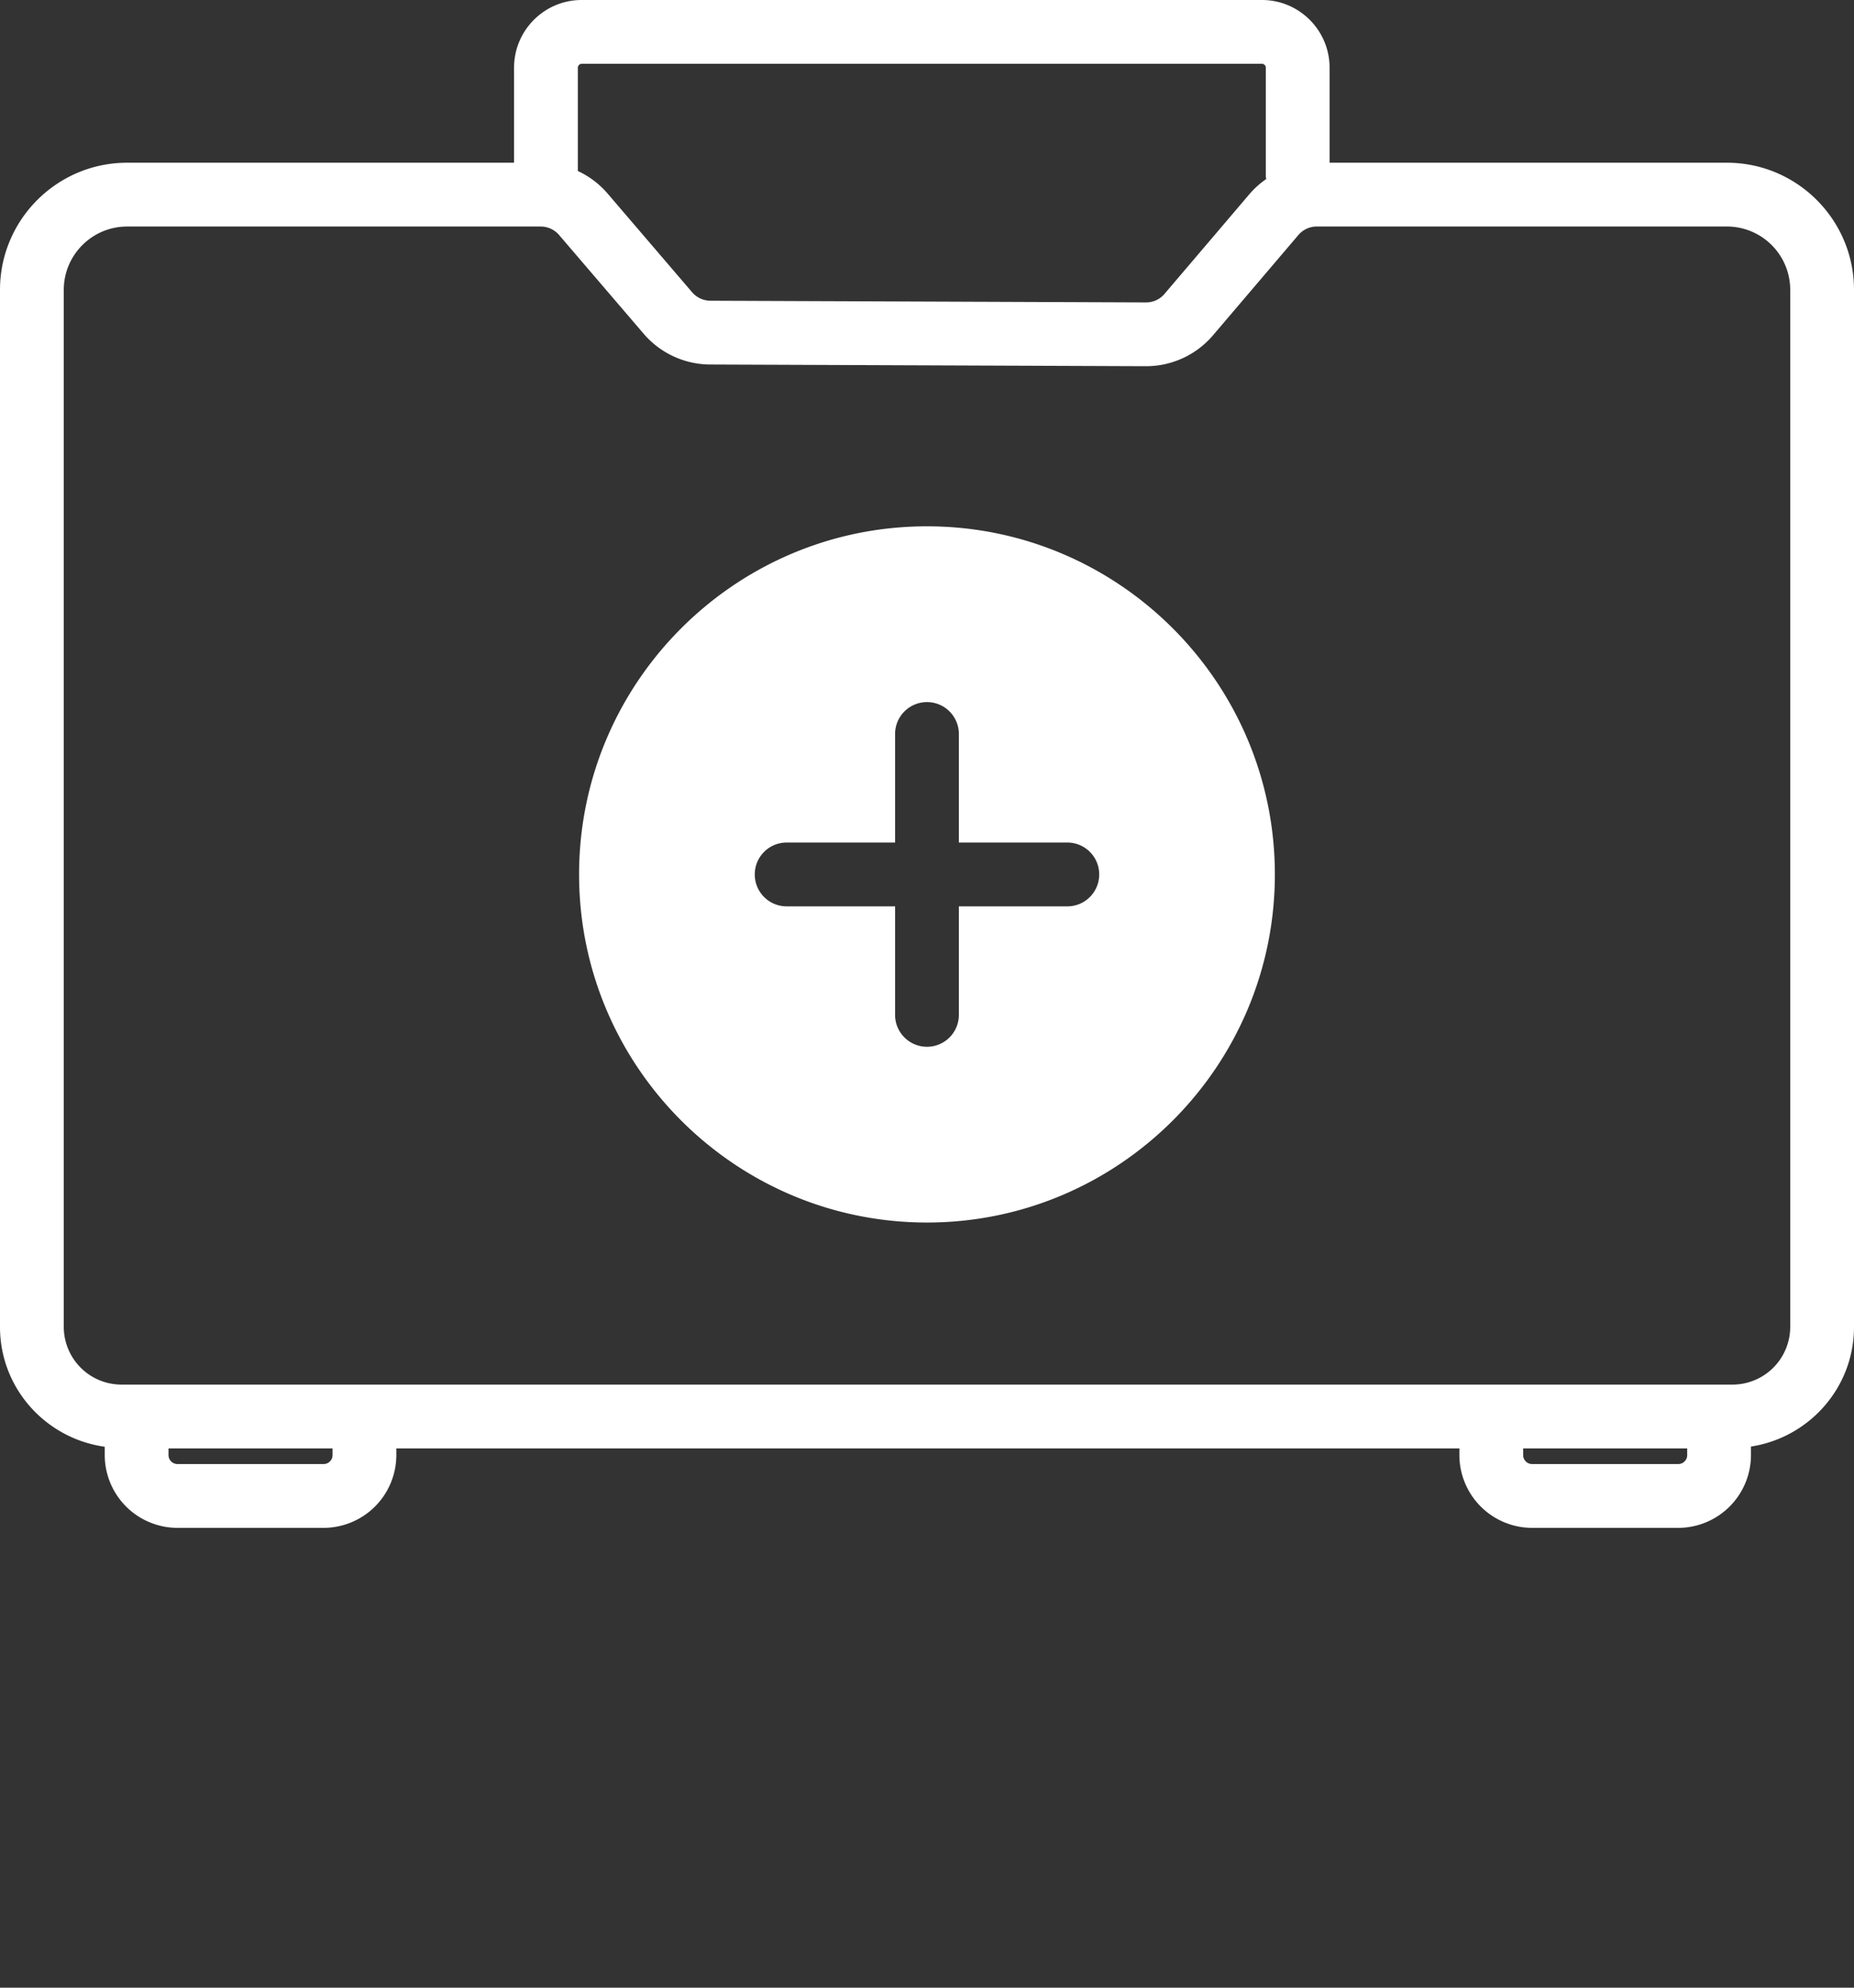 <?xml version="1.0"?>
<svg xmlns="http://www.w3.org/2000/svg" xmlns:v="https://vecta.io/nano" viewBox="0 0 70 75" fill="#fff" width="70" height="75"><rect x="0" y="0" width="70" height="75" fill="#333333" stroke="none"/><path d="M65.204 6.14H50.2V2.553C50.2 1.145 49.054 0 47.647 0H21.961c-1.407 0-2.552 1.145-2.552 2.553V6.14H4.795C2.151 6.142 0 8.293 0 10.937V50.07c0 2.312 1.727 4.21 3.955 4.519v.316A2.75 2.75 0 0 0 6.7 57.65h5.518a2.75 2.75 0 0 0 2.746-2.745v-.253h40.137v.253a2.75 2.75 0 0 0 2.745 2.745h5.519a2.75 2.75 0 0 0 2.745-2.745v-.323c2.197-.337 3.89-2.223 3.89-4.513V10.937c0-2.645-2.151-4.797-4.796-4.797zM21.961 2.408h25.686c.08 0 .145.065.145.145V6.67c0 .03.015.055.017.085a3.31 3.31 0 0 0-.62.553l-3.223 3.783a.91.91 0 0 1-.694.32l-16.449-.064c-.266-.001-.518-.118-.691-.319L22.938 7.3a3.32 3.32 0 0 0-1.12-.847v-3.9c0-.08.065-.145.144-.145zm-9.405 52.497c0 .185-.151.337-.338.337H6.7c-.185 0-.337-.151-.337-.337v-.253h6.193v.253zm51.146 0c0 .185-.151.337-.337.337h-5.519c-.185 0-.337-.151-.337-.337v-.253h6.193v.253zm3.89-4.836a2.18 2.18 0 0 1-2.174 2.175h-.513-8.601H4.582a2.18 2.18 0 0 1-2.174-2.175V10.937c0-1.316 1.071-2.388 2.388-2.389h15.619c.267 0 .52.117.694.319l3.194 3.727a3.32 3.32 0 0 0 2.509 1.16l16.446.064a3.32 3.32 0 0 0 2.541-1.167l3.222-3.782c.174-.204.428-.322.696-.322h15.487a2.39 2.39 0 0 1 2.388 2.389V50.07zm-32.593-30.21c-7.242 0-13.135 5.893-13.135 13.135s5.893 13.135 13.135 13.135 13.135-5.893 13.135-13.135-5.893-13.135-13.135-13.135zm5.299 14.34h-4.095v4.094c0 .665-.539 1.204-1.204 1.204s-1.204-.539-1.204-1.204v-4.094h-4.094c-.665 0-1.204-.539-1.204-1.204s.539-1.204 1.204-1.204h4.094v-4.095c0-.665.539-1.204 1.204-1.204s1.204.539 1.204 1.204v4.095h4.095c.665 0 1.204.539 1.204 1.204s-.539 1.204-1.204 1.204z"/></svg>
